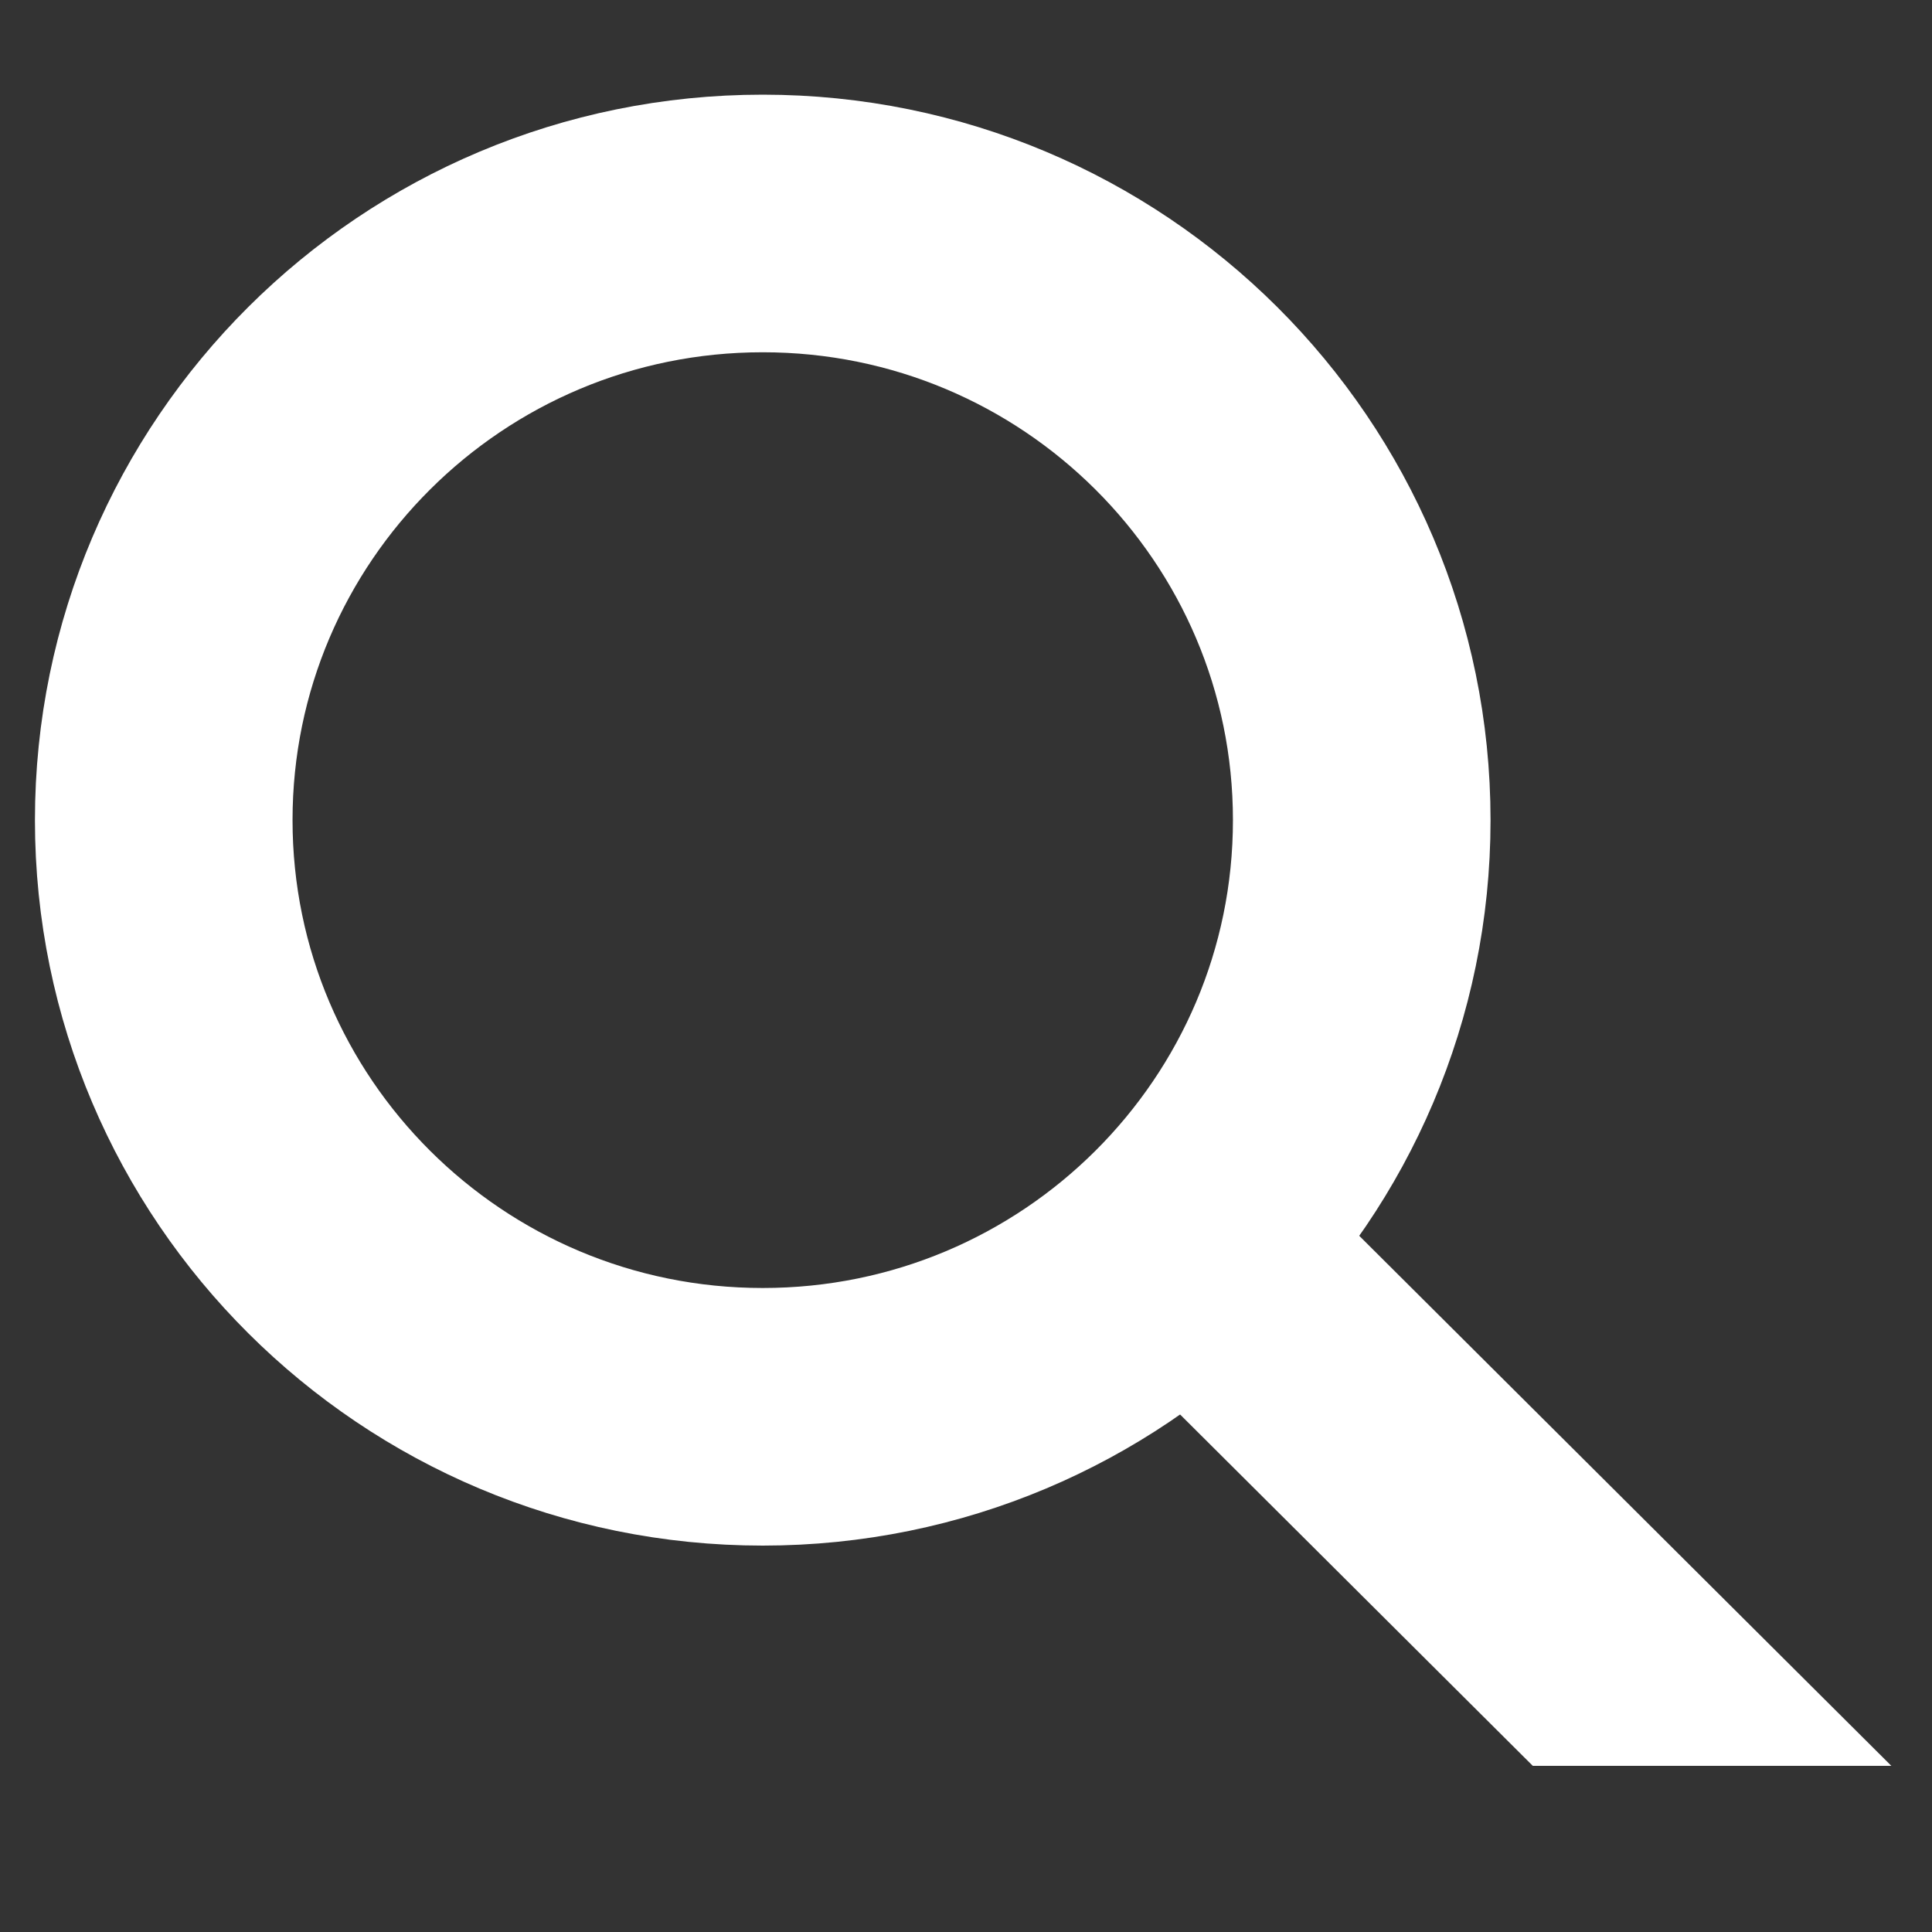 <svg width="24" height="24" viewBox="0 0 24 24" fill="none"
  xmlns="http://www.w3.org/2000/svg">
  <rect x="0" y="0" width="24" height="24" fill="#333333" stroke="none"/>
  <path d="M9.475 17.6C13.585 17.6 16.916 14.281 16.916 10.188C16.916 6.095 13.585 2.776 9.475 2.776C5.366 2.776 2.034 6.095 2.034 10.188C2.034 14.281 5.366 17.6 9.475 17.6Z" stroke="white" stroke-width="3.2" stroke-linecap="round" stroke-linejoin="round"/>
  <path fill-rule="evenodd" clip-rule="evenodd" d="M14.736 13.211L23.495 21.936H19.041L12.509 15.429L14.736 13.211Z" fill="white"/>
</svg>
